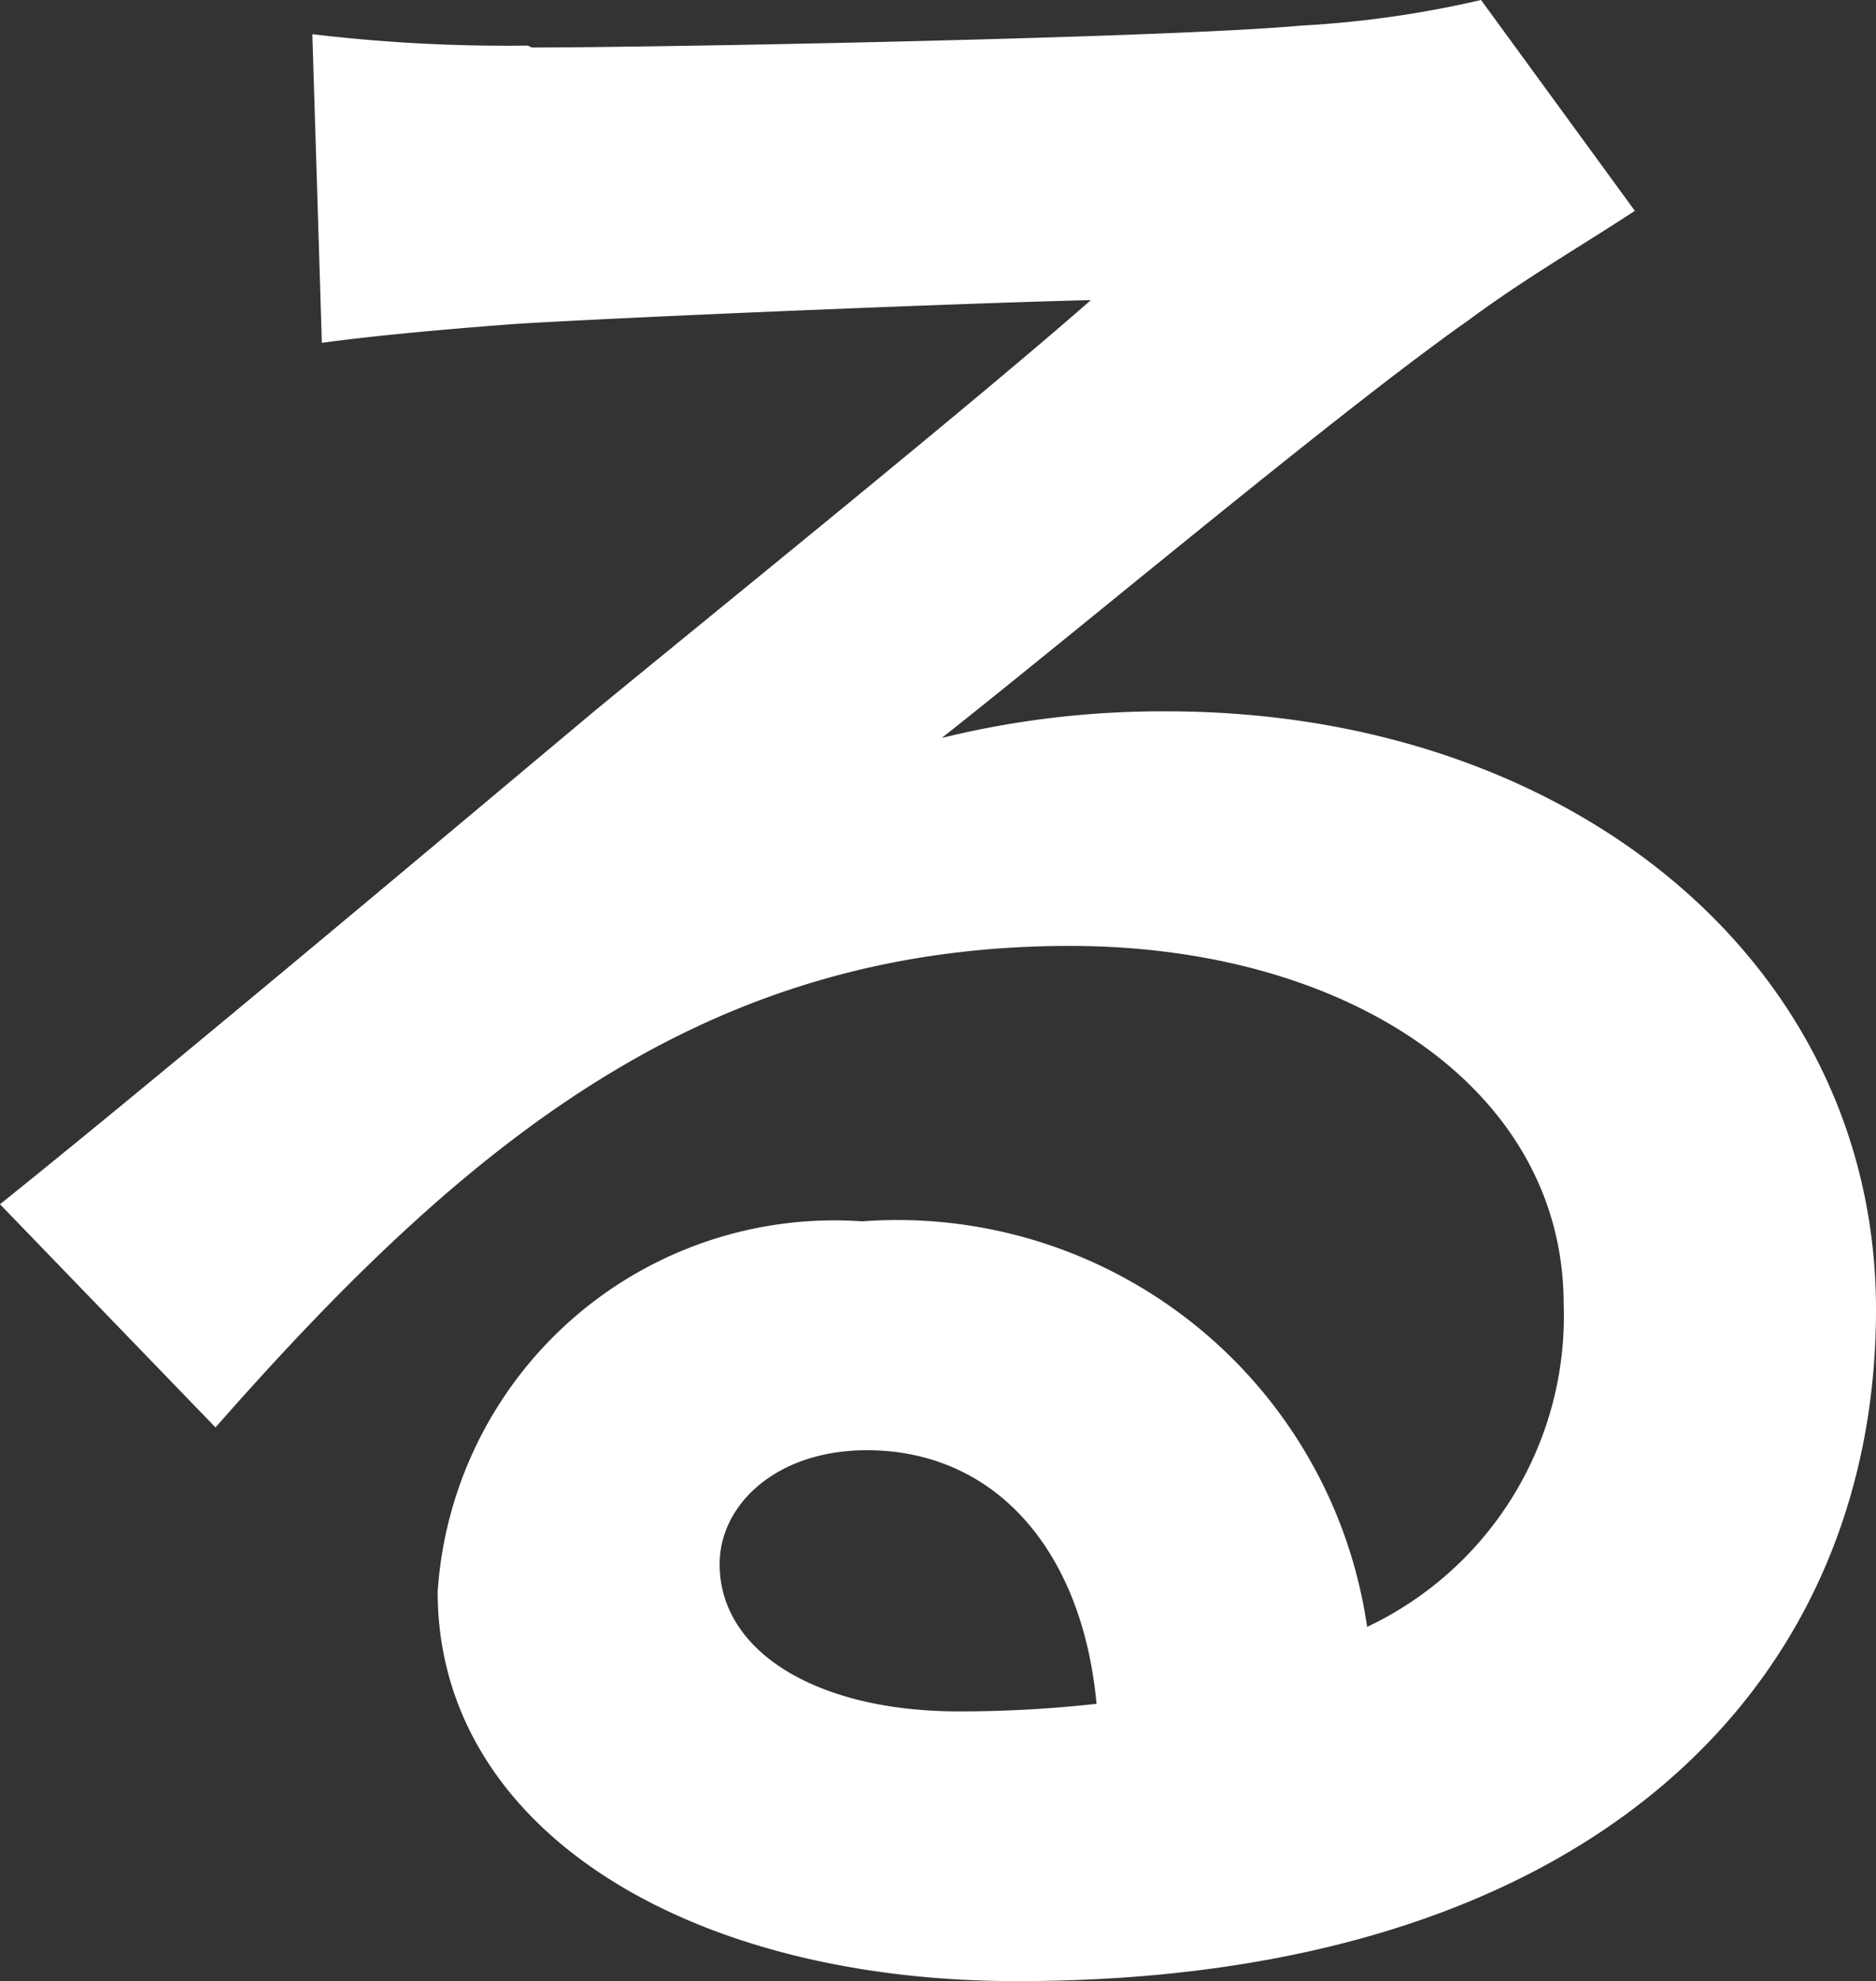 <svg xmlns="http://www.w3.org/2000/svg" width="19.76" height="20.86" viewBox="0 0 19.76 20.86">
  <rect x="0" y="0" width="19.76" height="20.86" fill="#333333" stroke="none"/>
  <path id="s-text-10" d="M1147.25,111.29c1.32,0,6.67-.1,8.1-.23a11.023,11.023,0,0,0,1.9-.27l1.62,2.22c-.58.38-1.17.72-1.75,1.15-1.35.95-3.97,3.15-5.55,4.4a9.707,9.707,0,0,1,2.37-.28c4.25,0,7.47,2.65,7.47,6.3,0,3.95-3,7.07-9.05,7.07-3.47,0-6.1-1.6-6.1-4.1a4.187,4.187,0,0,1,4.47-3.9,5,5,0,0,1,5.32,4.27,3.617,3.617,0,0,0,2.07-3.4c0-2.25-2.25-3.77-5.2-3.77-3.82,0-6.32,2.02-9,5.07l-2.27-2.35c1.77-1.42,4.8-3.97,6.27-5.2,1.4-1.15,4-3.25,5.22-4.32-1.28.03-4.72.17-6.05.25-.67.05-1.47.12-2.05.2l-.1-3.25a17.267,17.267,0,0,0,2.27.12Zm4.5,17.52a13.063,13.063,0,0,0,1.45-.08c-.15-1.62-1.07-2.67-2.42-2.67-.95,0-1.55.57-1.55,1.2,0,.92,1.02,1.55,2.52,1.55Z" transform="translate(-1141.65 -110.79)" fill="#fff"/>
</svg>

